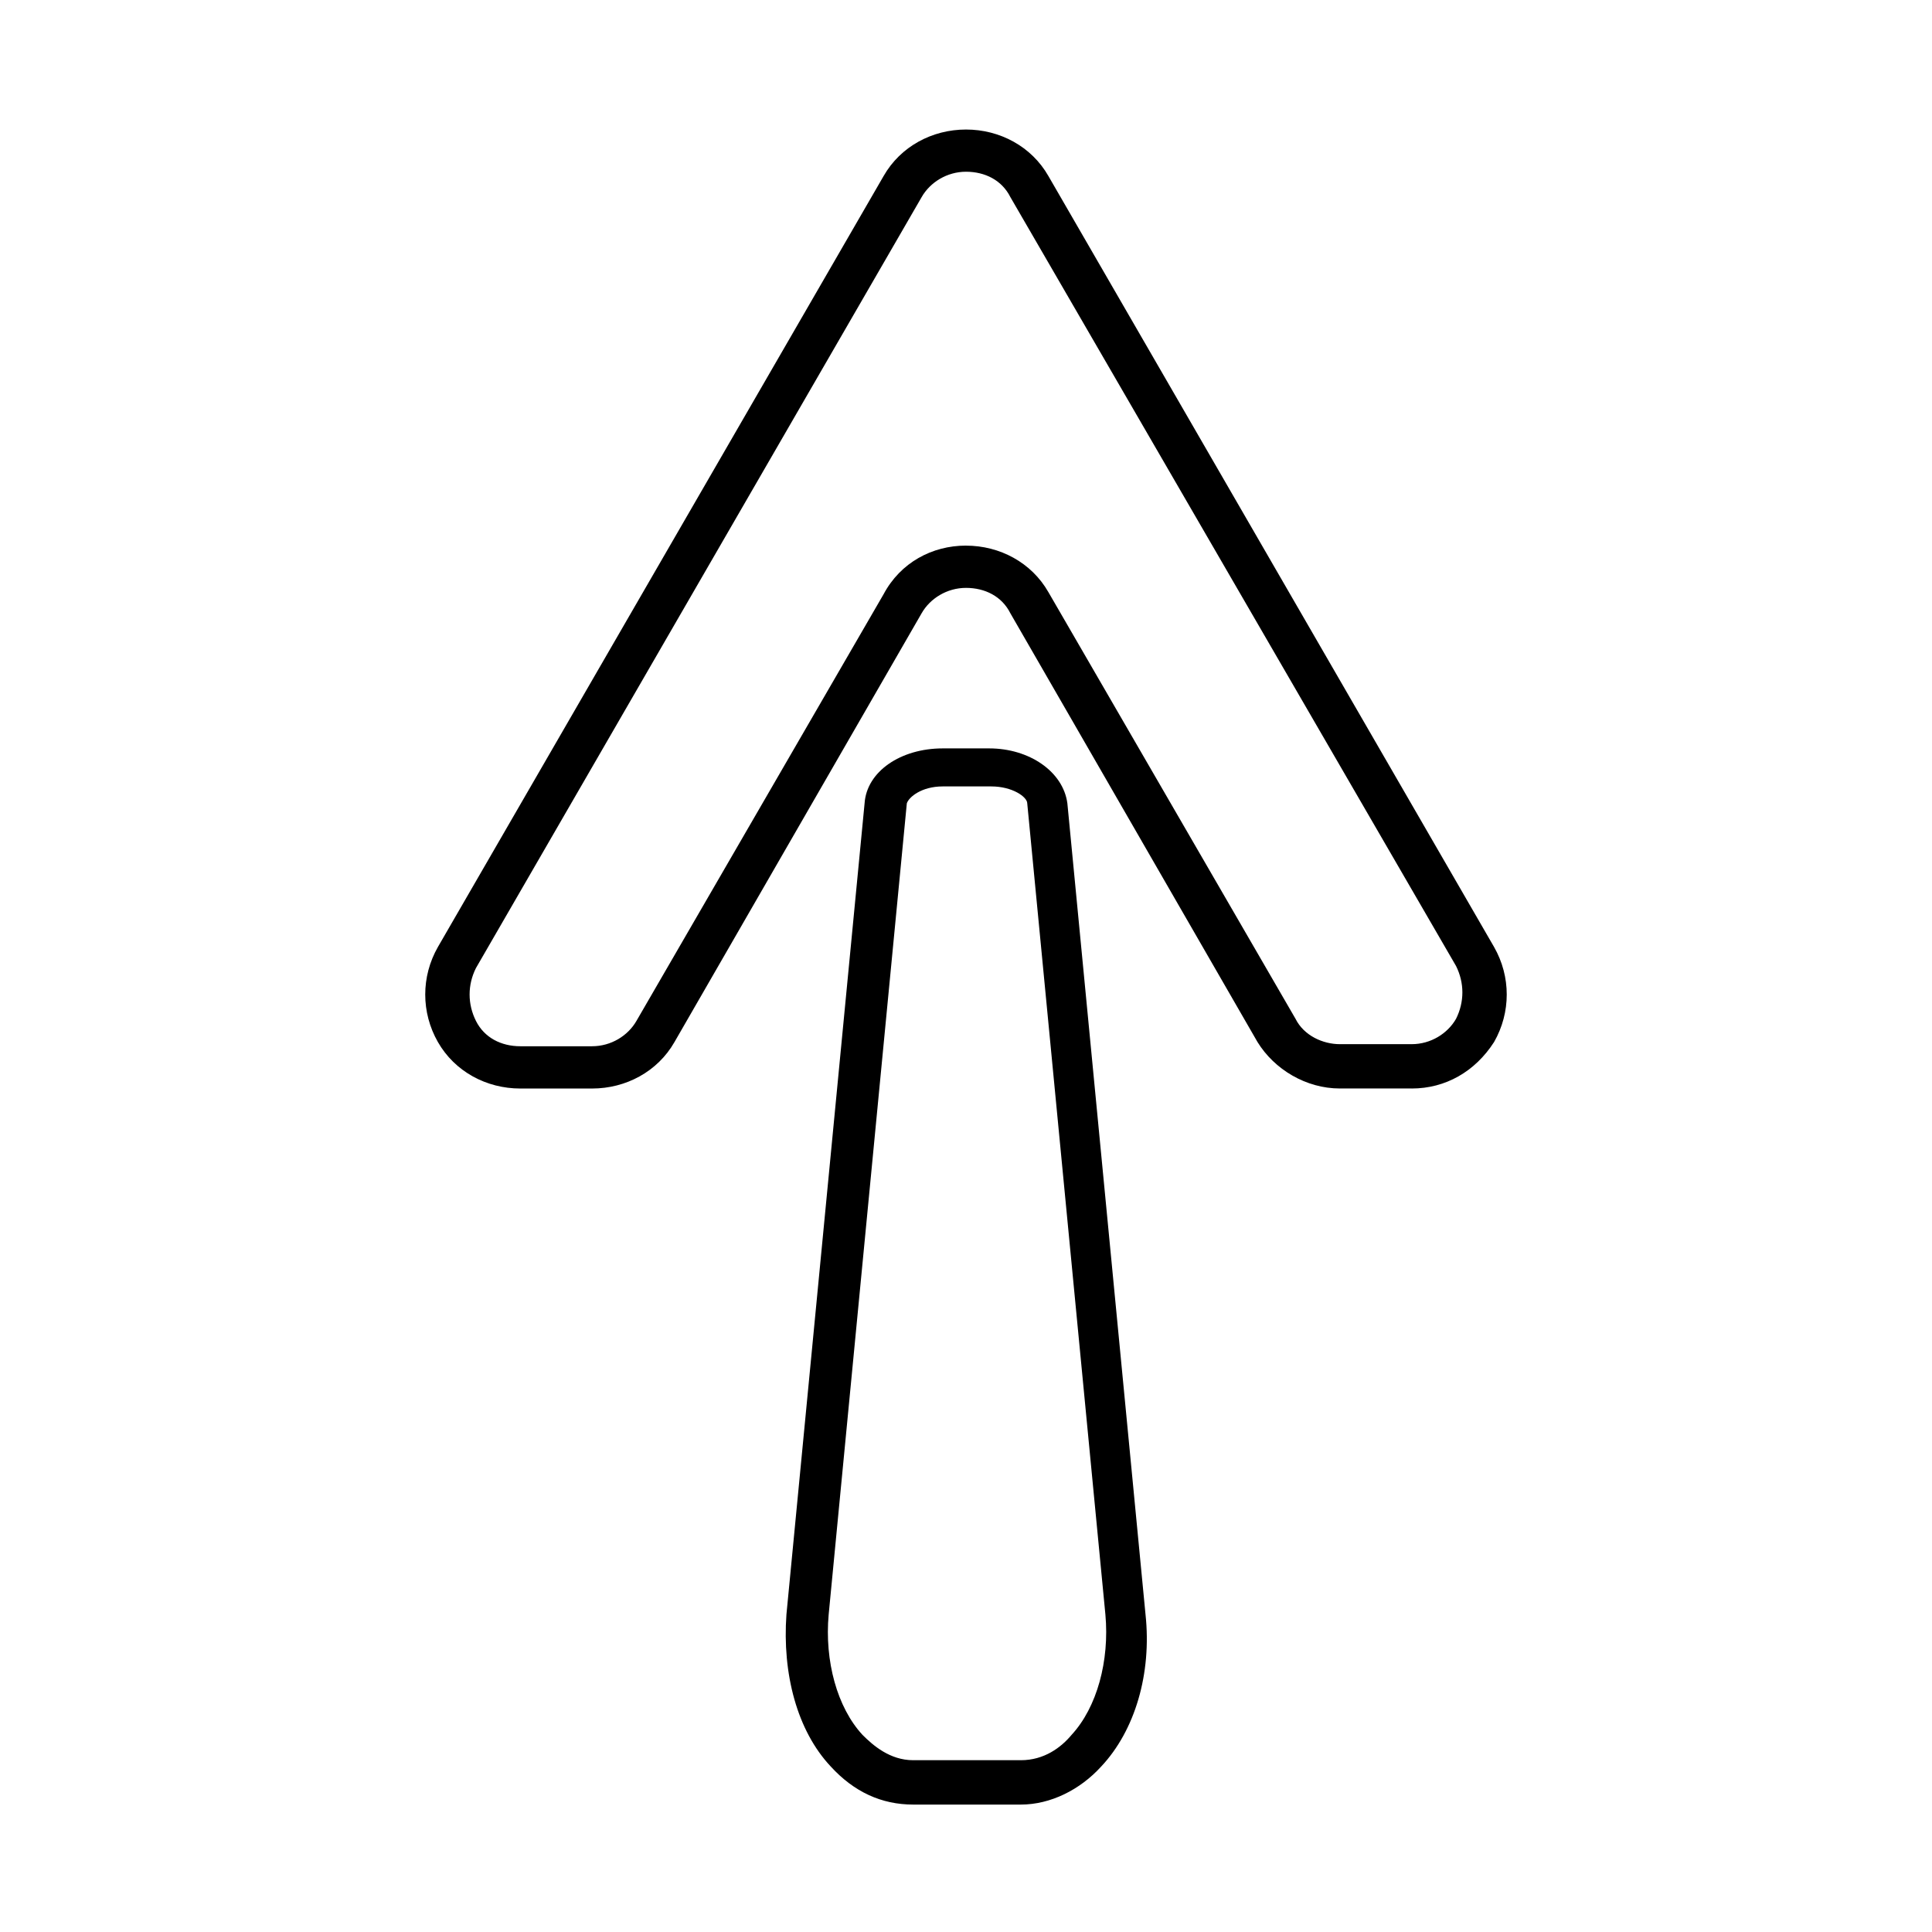 <?xml version="1.0" encoding="UTF-8"?>
<!-- The Best Svg Icon site in the world: iconSvg.co, Visit us! https://iconsvg.co -->
<svg fill="#000000" width="800px" height="800px" version="1.1" viewBox="144 144 512 512" xmlns="http://www.w3.org/2000/svg">
 <g>
  <path d="m518.11 432.46h-19.031c-8.957 0-17.352-5.039-21.832-12.316l-65.496-113.63c-2.238-4.477-6.719-6.719-11.754-6.719-5.039 0-9.516 2.801-11.754 6.719l-65.5 113.64c-4.477 7.836-12.875 12.316-21.832 12.316h-19.031c-8.957 0-17.352-4.477-21.832-12.316-4.477-7.836-4.477-17.352 0-25.191l118.12-204.32c4.477-7.836 12.875-12.316 21.832-12.316s17.352 4.477 21.832 12.316l118.11 204.32c4.477 7.836 4.477 17.352 0 25.191-5.039 7.836-12.875 12.312-21.832 12.312zm-118.11-143.86c8.957 0 17.352 4.477 21.832 12.316l65.496 113.08c2.238 4.477 7.277 6.719 11.754 6.719h19.031c5.039 0 9.516-2.801 11.754-6.719 2.238-4.477 2.238-9.516 0-13.996l-118.11-203.77c-2.238-4.477-6.719-6.719-11.754-6.719-5.039 0-9.516 2.801-11.754 6.719l-118.12 204.32c-2.238 4.477-2.238 9.516 0 13.996 2.238 4.477 6.719 6.719 11.754 6.719h19.031c5.039 0 9.516-2.801 11.754-6.719l65.496-113.08c4.481-8.398 12.879-12.875 21.836-12.875z"/>
  <path d="m414.55 622.23h-28.551c-8.398 0-15.676-3.359-21.832-10.078-8.957-9.516-12.875-24.629-11.754-40.305l20.711-214.96c0.559-8.398 9.516-14.555 20.711-14.555h12.316c10.637 0 19.594 6.156 20.711 14.555l20.711 214.96c1.68 15.676-2.801 30.789-11.754 40.305-5.598 6.16-13.434 10.078-21.27 10.078zm-20.715-269.82c-5.598 0-8.957 2.801-9.516 4.477l-20.711 214.96c-1.121 12.316 2.238 24.629 8.957 31.906 2.801 2.801 7.277 6.719 13.434 6.719h28.551c6.156 0 10.637-3.359 13.434-6.719 6.719-7.277 10.078-19.594 8.957-31.906l-20.711-214.96c0-1.68-3.918-4.477-9.516-4.477z"/>
 </g>
</svg>